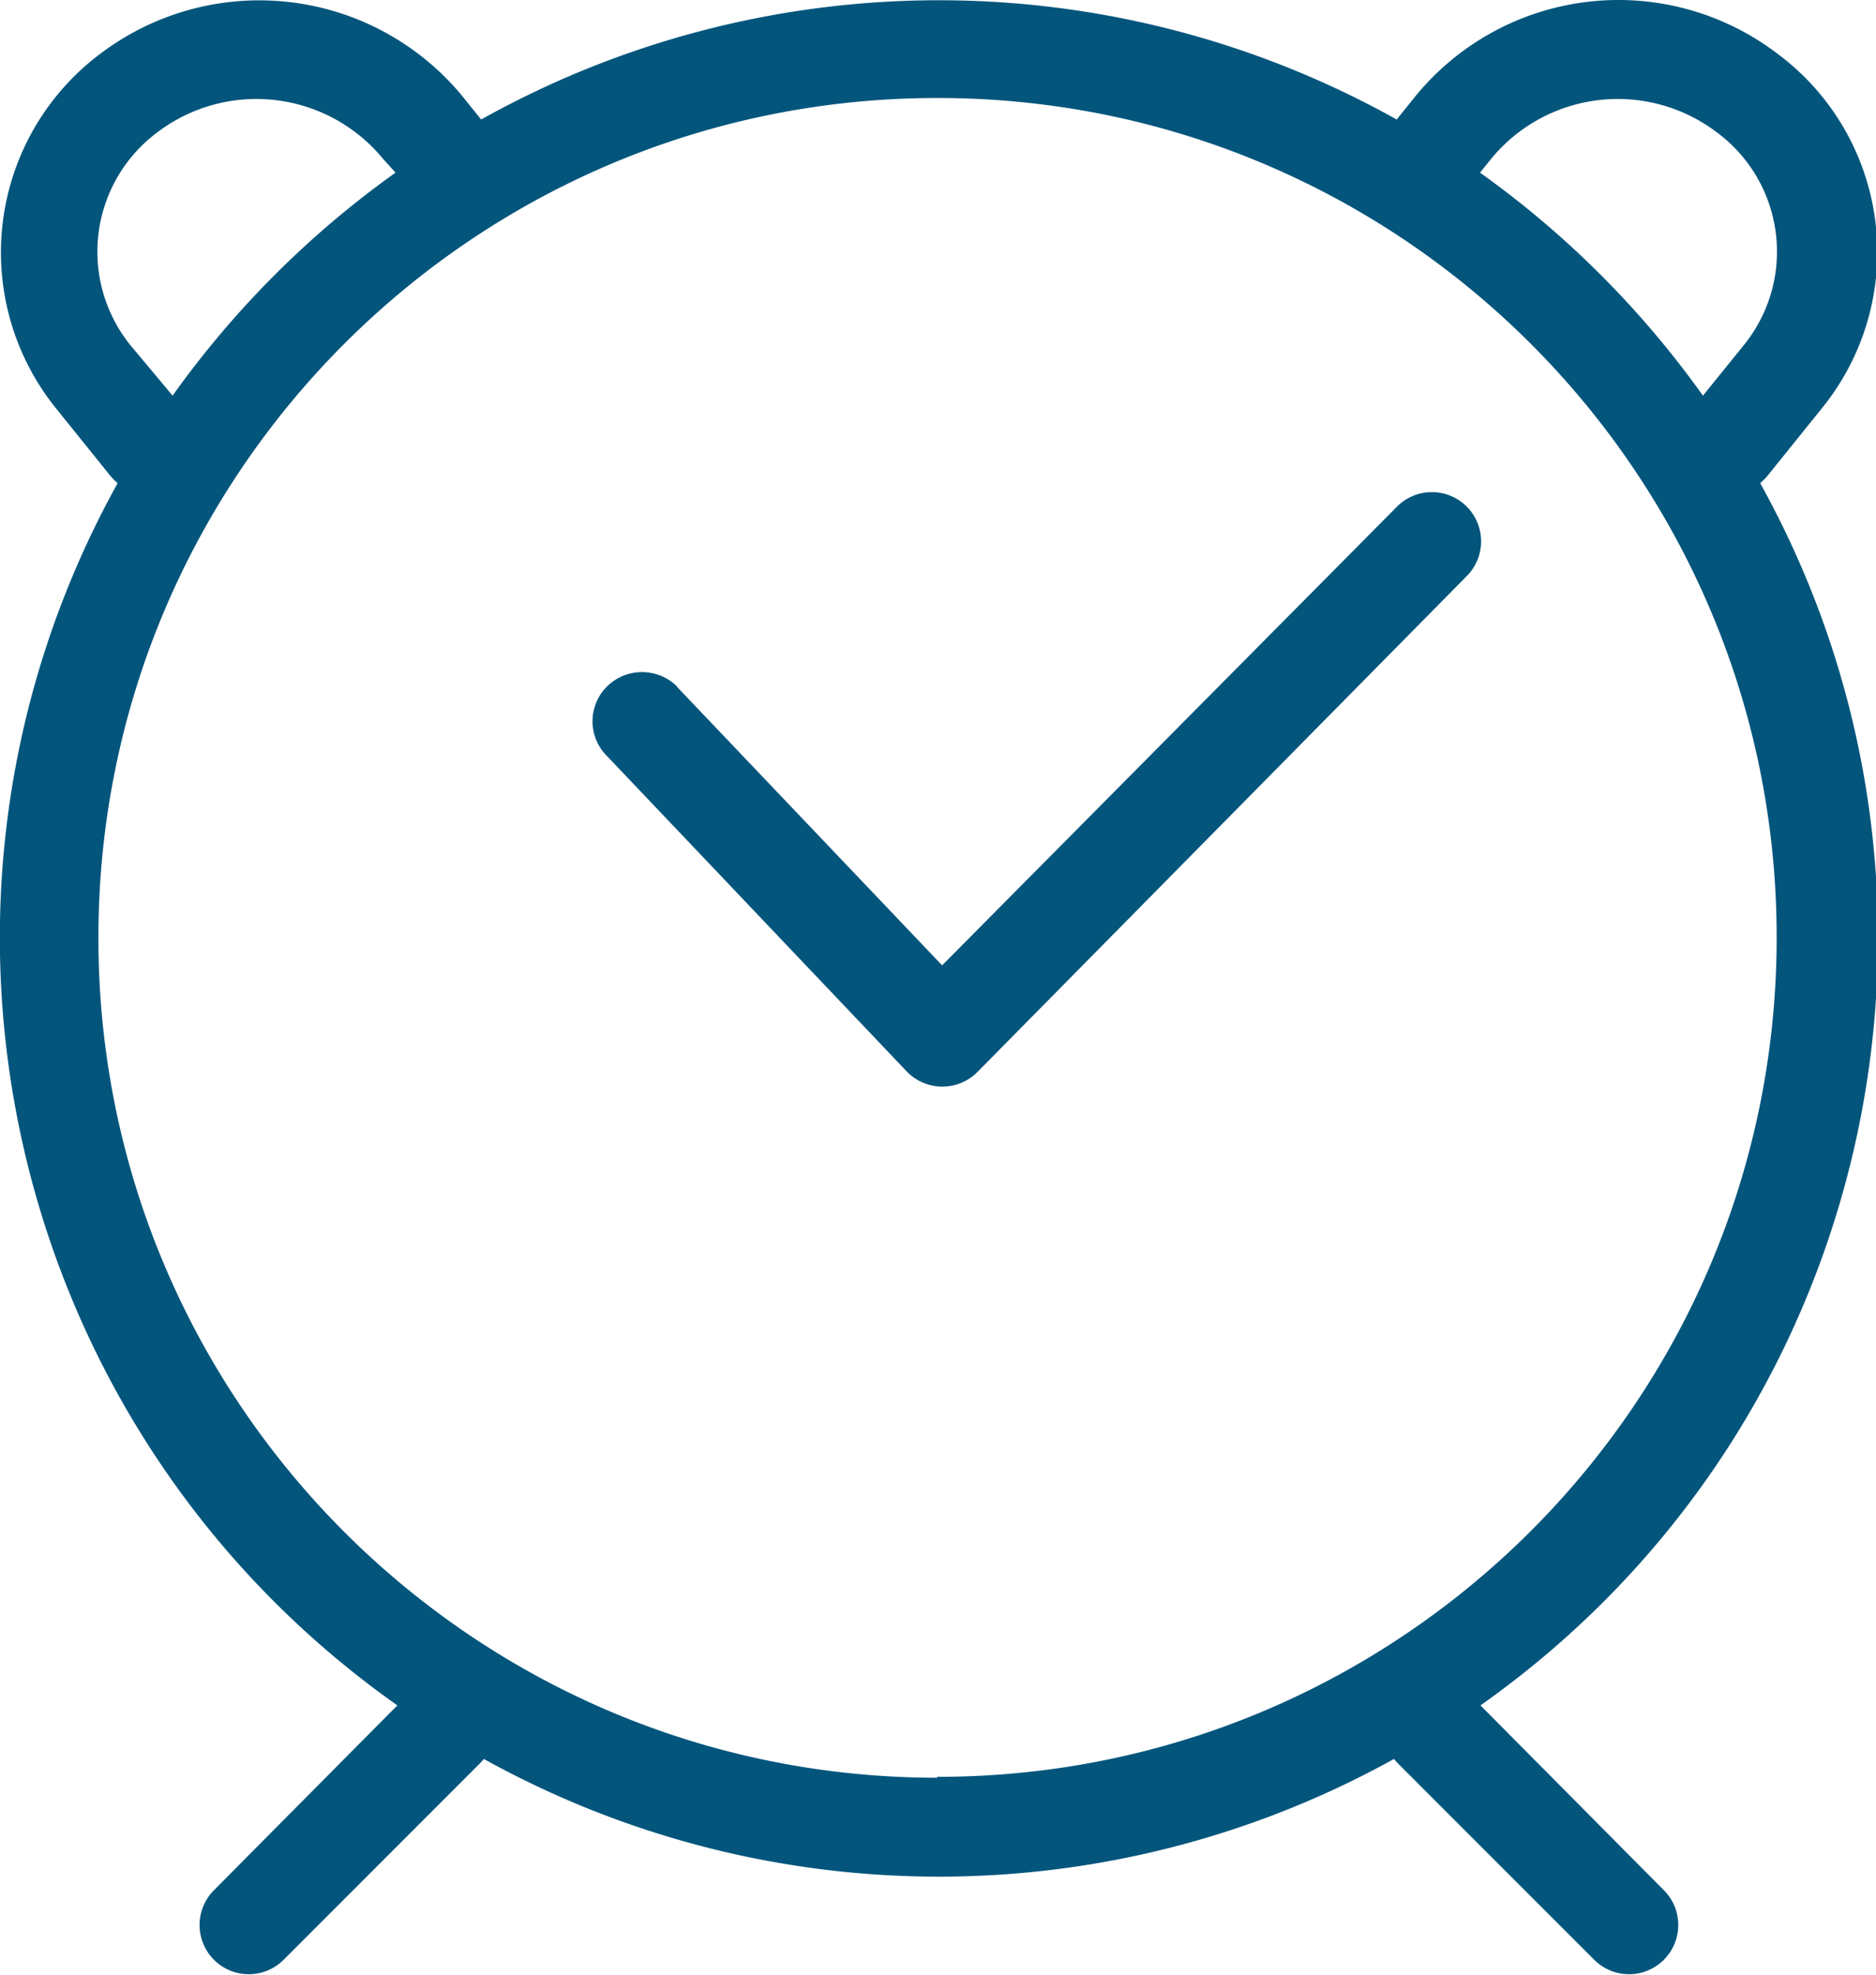 <svg xmlns="http://www.w3.org/2000/svg" overflow="hidden" viewBox="0 0 40.98 43.13"><path fill="#03557C" d="M14.8 15.01l5.78 6.07 9.92-10a1.075 1.075 0 1 1 1.53 1.51L21.36 23.4a1.08 1.08 0 0 1-1.55 0l-6.55-6.89a1.07 1.07 0 0 1-.007-1.513l.007-.007a1.09 1.09 0 0 1 1.53 0m5.68 23.81c10.123.005 18.334-8.197 18.34-18.32.005-10.123-8.197-18.335-18.32-18.34-10.123-.006-18.334 8.197-18.34 18.32v.03c0 10.123 8.207 18.33 18.33 18.33M3.77 8.64a20.847 20.847 0 0 1 4.87-4.87l-.28-.31a3.58 3.58 0 0 0-4.91-.58 3.25 3.25 0 0 0-.6 4.66zm33.43 0l.89-1.1a3.24 3.24 0 0 0-.6-4.66 3.58 3.58 0 0 0-4.91.58l-.25.31a20.847 20.847 0 0 1 4.87 4.87M8.68 37.24C.13 31.207-2.504 19.702 2.57 10.55a1.21 1.21 0 0 1-.16-.16L1.21 8.9a5.42 5.42 0 0 1 1-7.74 5.75 5.75 0 0 1 7.89.94l.41.51a20.5 20.5 0 0 1 20 0l.41-.51a5.73 5.73 0 0 1 7.89-.94 5.4 5.4 0 0 1 1 7.74l-1.2 1.49a1.21 1.21 0 0 1-.16.16c5.074 9.152 2.44 20.657-6.11 26.69l4.02 4.05a1.075 1.075 0 0 1-1.52 1.52l-4.31-4.31-.08-.09a20.51 20.51 0 0 1-19.88 0l-.08.09-4.31 4.31a1.075 1.075 0 0 1-1.52-1.52z"/></svg>